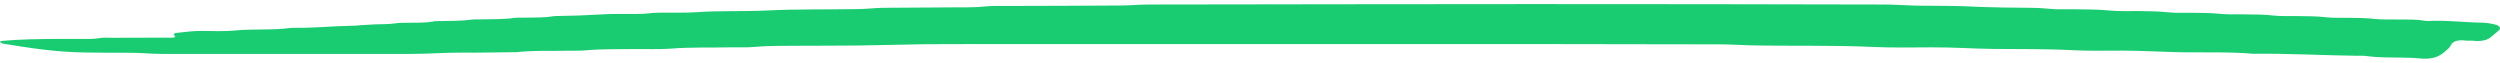<svg xmlns="http://www.w3.org/2000/svg" width="399" height="10" viewBox="0 0 399 10" fill="none"><path d="M393.611 6.485C392.308 6.303 391.453 6.554 391.086 7.306C390.923 7.693 390.435 8.035 390.027 8.376C389.09 9.197 387.828 9.516 386.076 9.311C385.221 9.22 384.366 9.22 383.47 9.197C381.555 9.151 379.641 9.22 377.727 8.946C377.238 8.878 376.668 8.901 376.138 8.901C370.64 8.832 365.141 8.513 359.643 8.582C355.366 8.217 351.09 8.445 346.813 8.308C344.125 8.24 341.437 8.08 338.708 8.08C336.06 8.08 333.413 8.149 330.806 8.012C326.53 7.784 322.253 7.852 317.977 7.807C314.759 7.761 311.541 7.533 308.283 7.556C305.147 7.579 301.97 7.625 298.834 7.488C292.358 7.192 285.881 7.374 279.405 7.237C277.736 7.192 276.106 7.078 274.436 7.078C264.621 7.055 254.805 7.032 244.989 7.032C215.46 7.032 185.931 7.032 156.361 7.032C153.469 7.032 150.578 7.032 147.686 7.055C144.183 7.101 140.721 7.214 137.218 7.26C133.797 7.306 130.376 7.283 126.954 7.306C124.796 7.328 122.596 7.283 120.438 7.488C119.175 7.602 117.831 7.533 116.487 7.556C113.351 7.625 110.215 7.511 107.078 7.761C105.286 7.898 103.413 7.807 101.58 7.83C98.892 7.875 96.163 7.784 93.475 8.035C92.375 8.126 91.194 8.08 90.053 8.103C87.528 8.149 84.962 8.035 82.478 8.331C82.315 8.354 82.111 8.331 81.948 8.331C79.219 8.354 76.531 8.422 73.802 8.399C71.073 8.376 68.385 8.604 65.697 8.604C52.378 8.604 39.06 8.604 25.741 8.604C23.99 8.604 22.279 8.399 20.528 8.422C18.166 8.445 15.803 8.399 13.441 8.376C8.961 8.308 4.725 7.67 0.489 6.964C0.407 6.941 0.326 6.918 0.285 6.895C0.163 6.827 0.041 6.759 0 6.69C0 6.645 0.163 6.554 0.285 6.531C3.218 6.257 6.191 6.235 9.164 6.212C10.386 6.212 11.608 6.212 12.83 6.212C13.889 6.212 14.907 6.257 15.966 6.075C16.618 5.961 17.351 6.03 18.043 6.03C21.179 6.007 24.356 6.007 27.492 6.007C27.941 6.007 28.104 5.893 27.859 5.688C27.655 5.506 27.737 5.301 28.144 5.255C29.488 5.118 30.832 4.913 32.258 4.936C34.009 4.959 35.801 5.027 37.512 4.868C40.445 4.571 43.459 4.868 46.35 4.457C46.513 4.435 46.717 4.435 46.88 4.435C49.935 4.503 52.949 4.161 56.003 4.116C56.533 4.116 57.022 4.07 57.551 4.025C58.325 3.979 59.099 3.933 59.873 3.888C61.013 3.842 62.154 3.888 63.253 3.706C63.823 3.614 64.475 3.66 65.086 3.637C66.471 3.592 67.896 3.683 69.24 3.409C69.566 3.341 69.933 3.387 70.299 3.364C71.969 3.318 73.599 3.364 75.228 3.136C75.716 3.068 76.287 3.113 76.816 3.09C78.567 3.045 80.319 3.113 82.03 2.862C82.518 2.794 83.088 2.84 83.618 2.817C85.166 2.771 86.754 2.862 88.302 2.589C88.628 2.544 88.994 2.566 89.361 2.544C91.438 2.521 93.515 2.452 95.633 2.316C97.629 2.179 99.665 2.247 101.661 2.225C102.354 2.225 103.046 2.202 103.739 2.111C104.472 2.019 105.286 2.019 106.101 2.019C107.771 1.997 109.441 2.065 111.07 1.951C114.817 1.678 118.605 1.86 122.311 1.678C127.199 1.427 132.086 1.541 136.974 1.45C137.503 1.427 138.033 1.427 138.522 1.381C139.377 1.336 140.232 1.245 141.128 1.245C144.712 1.222 148.297 1.199 151.922 1.176C153.754 1.154 155.587 1.222 157.379 1.017C158.561 0.903 159.823 0.971 161.045 0.949C166.91 0.926 172.775 0.926 178.681 0.88C180.229 0.88 181.817 0.721 183.365 0.721C203.771 0.698 224.217 0.652 244.622 0.652C263.277 0.652 281.971 0.675 300.626 0.721C302.377 0.721 304.088 0.857 305.839 0.903C308.364 0.949 310.93 0.903 313.455 0.994C315.533 1.085 317.61 1.176 319.728 1.199C320.502 1.199 321.316 1.199 322.09 1.222C323.76 1.245 325.389 1.222 327.059 1.404C328.24 1.541 329.503 1.45 330.725 1.473C332.721 1.518 334.716 1.473 336.712 1.678C338.26 1.837 339.848 1.746 341.437 1.769C342.903 1.792 344.369 1.792 345.876 1.951C347.302 2.111 348.85 2.019 350.316 2.042C351.619 2.065 352.923 2.065 354.226 2.202C355.488 2.338 356.833 2.27 358.136 2.293C359.684 2.316 361.272 2.293 362.82 2.475C364.001 2.612 365.264 2.544 366.485 2.566C368.033 2.589 369.622 2.566 371.169 2.749C372.351 2.885 373.613 2.817 374.835 2.84C376.22 2.862 377.605 2.862 378.989 3.022C380.252 3.159 381.596 3.09 382.94 3.113C384.244 3.136 385.547 3.068 386.85 3.295C387.339 3.387 387.909 3.341 388.398 3.318C391.127 3.273 393.774 3.592 396.503 3.637C397.073 3.66 397.684 3.797 398.214 3.911C398.906 4.07 399.191 4.503 398.866 4.799C398.458 5.187 397.969 5.551 397.521 5.938C397.033 6.349 396.3 6.554 395.363 6.554C394.833 6.485 394.304 6.485 393.611 6.485Z" fill="#19CC72"></path></svg>